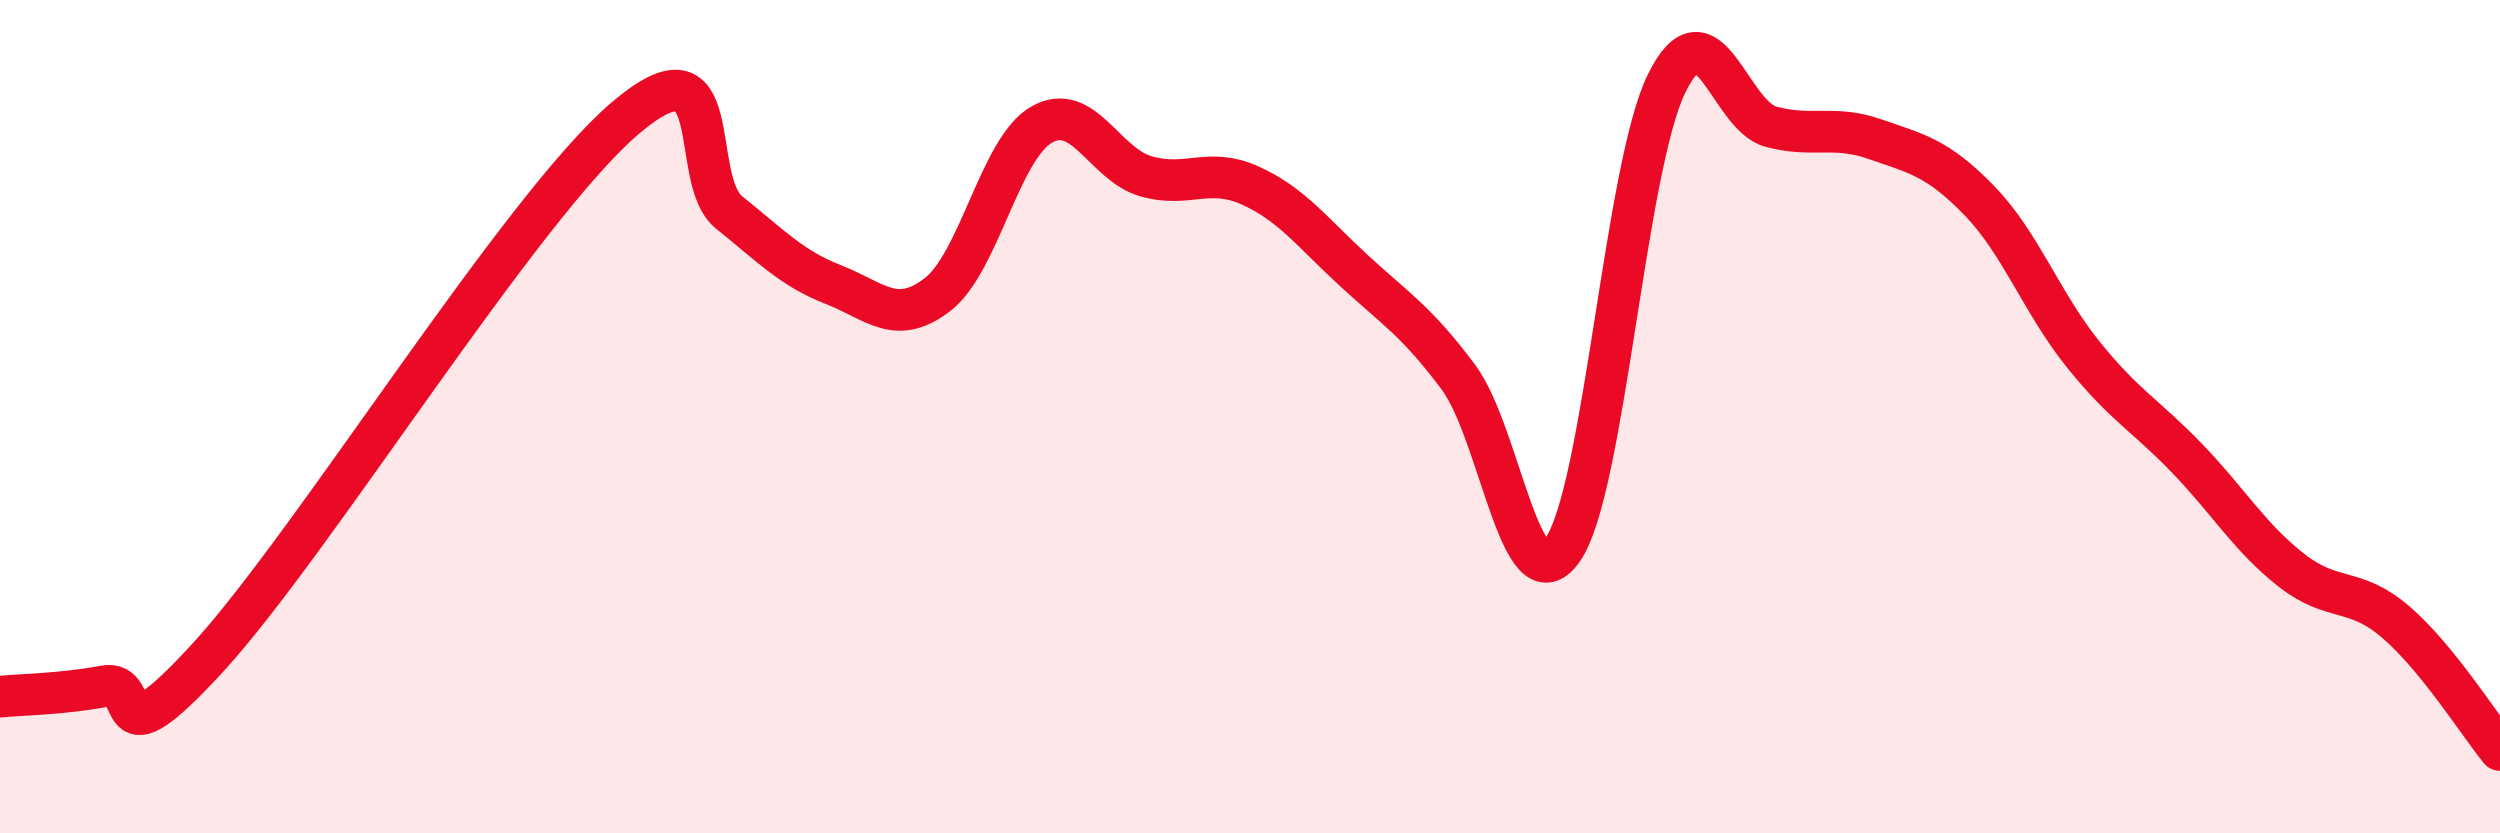 
    <svg width="60" height="20" viewBox="0 0 60 20" xmlns="http://www.w3.org/2000/svg">
      <path
        d="M 0,16.72 C 0.5,16.67 1.5,16.66 2.5,16.47 C 3.5,16.28 2.5,18.5 5,15.77 C 7.5,13.04 12.5,4.97 15,2.84 C 17.5,0.71 16.5,4.3 17.5,5.1 C 18.5,5.9 19,6.44 20,6.83 C 21,7.22 21.5,7.84 22.5,7.07 C 23.5,6.3 24,3.56 25,2.99 C 26,2.42 26.5,3.94 27.5,4.23 C 28.5,4.52 29,4 30,4.45 C 31,4.9 31.5,5.58 32.5,6.5 C 33.5,7.42 34,7.71 35,9.05 C 36,10.39 36.5,14.61 37.5,13.2 C 38.5,11.79 39,4.03 40,2 C 41,-0.03 41.5,2.77 42.5,3.04 C 43.5,3.31 44,2.99 45,3.34 C 46,3.69 46.5,3.78 47.5,4.81 C 48.5,5.84 49,7.27 50,8.51 C 51,9.75 51.5,9.97 52.5,11.01 C 53.5,12.05 54,12.91 55,13.69 C 56,14.47 56.5,14.07 57.5,14.93 C 58.5,15.79 59.5,17.39 60,18L60 20L0 20Z"
        fill="#EB0A25"
        opacity="0.1"
        stroke-linecap="round"
        stroke-linejoin="round"
      />
      <path
        d="M 0,16.72 C 0.5,16.67 1.5,16.66 2.5,16.47 C 3.5,16.28 2.5,18.5 5,15.77 C 7.5,13.04 12.5,4.97 15,2.84 C 17.5,0.71 16.5,4.3 17.5,5.1 C 18.5,5.9 19,6.44 20,6.83 C 21,7.22 21.5,7.84 22.5,7.07 C 23.5,6.3 24,3.56 25,2.99 C 26,2.42 26.5,3.94 27.5,4.23 C 28.5,4.52 29,4 30,4.45 C 31,4.9 31.5,5.58 32.5,6.5 C 33.5,7.42 34,7.71 35,9.05 C 36,10.39 36.5,14.61 37.5,13.2 C 38.5,11.79 39,4.03 40,2 C 41,-0.03 41.5,2.77 42.5,3.04 C 43.5,3.31 44,2.99 45,3.34 C 46,3.69 46.5,3.78 47.5,4.81 C 48.5,5.84 49,7.27 50,8.51 C 51,9.75 51.5,9.97 52.5,11.01 C 53.5,12.05 54,12.91 55,13.69 C 56,14.47 56.5,14.07 57.5,14.93 C 58.5,15.79 59.5,17.39 60,18"
        stroke="#EB0A25"
        stroke-width="1"
        fill="none"
        stroke-linecap="round"
        stroke-linejoin="round"
      />
    </svg>
  